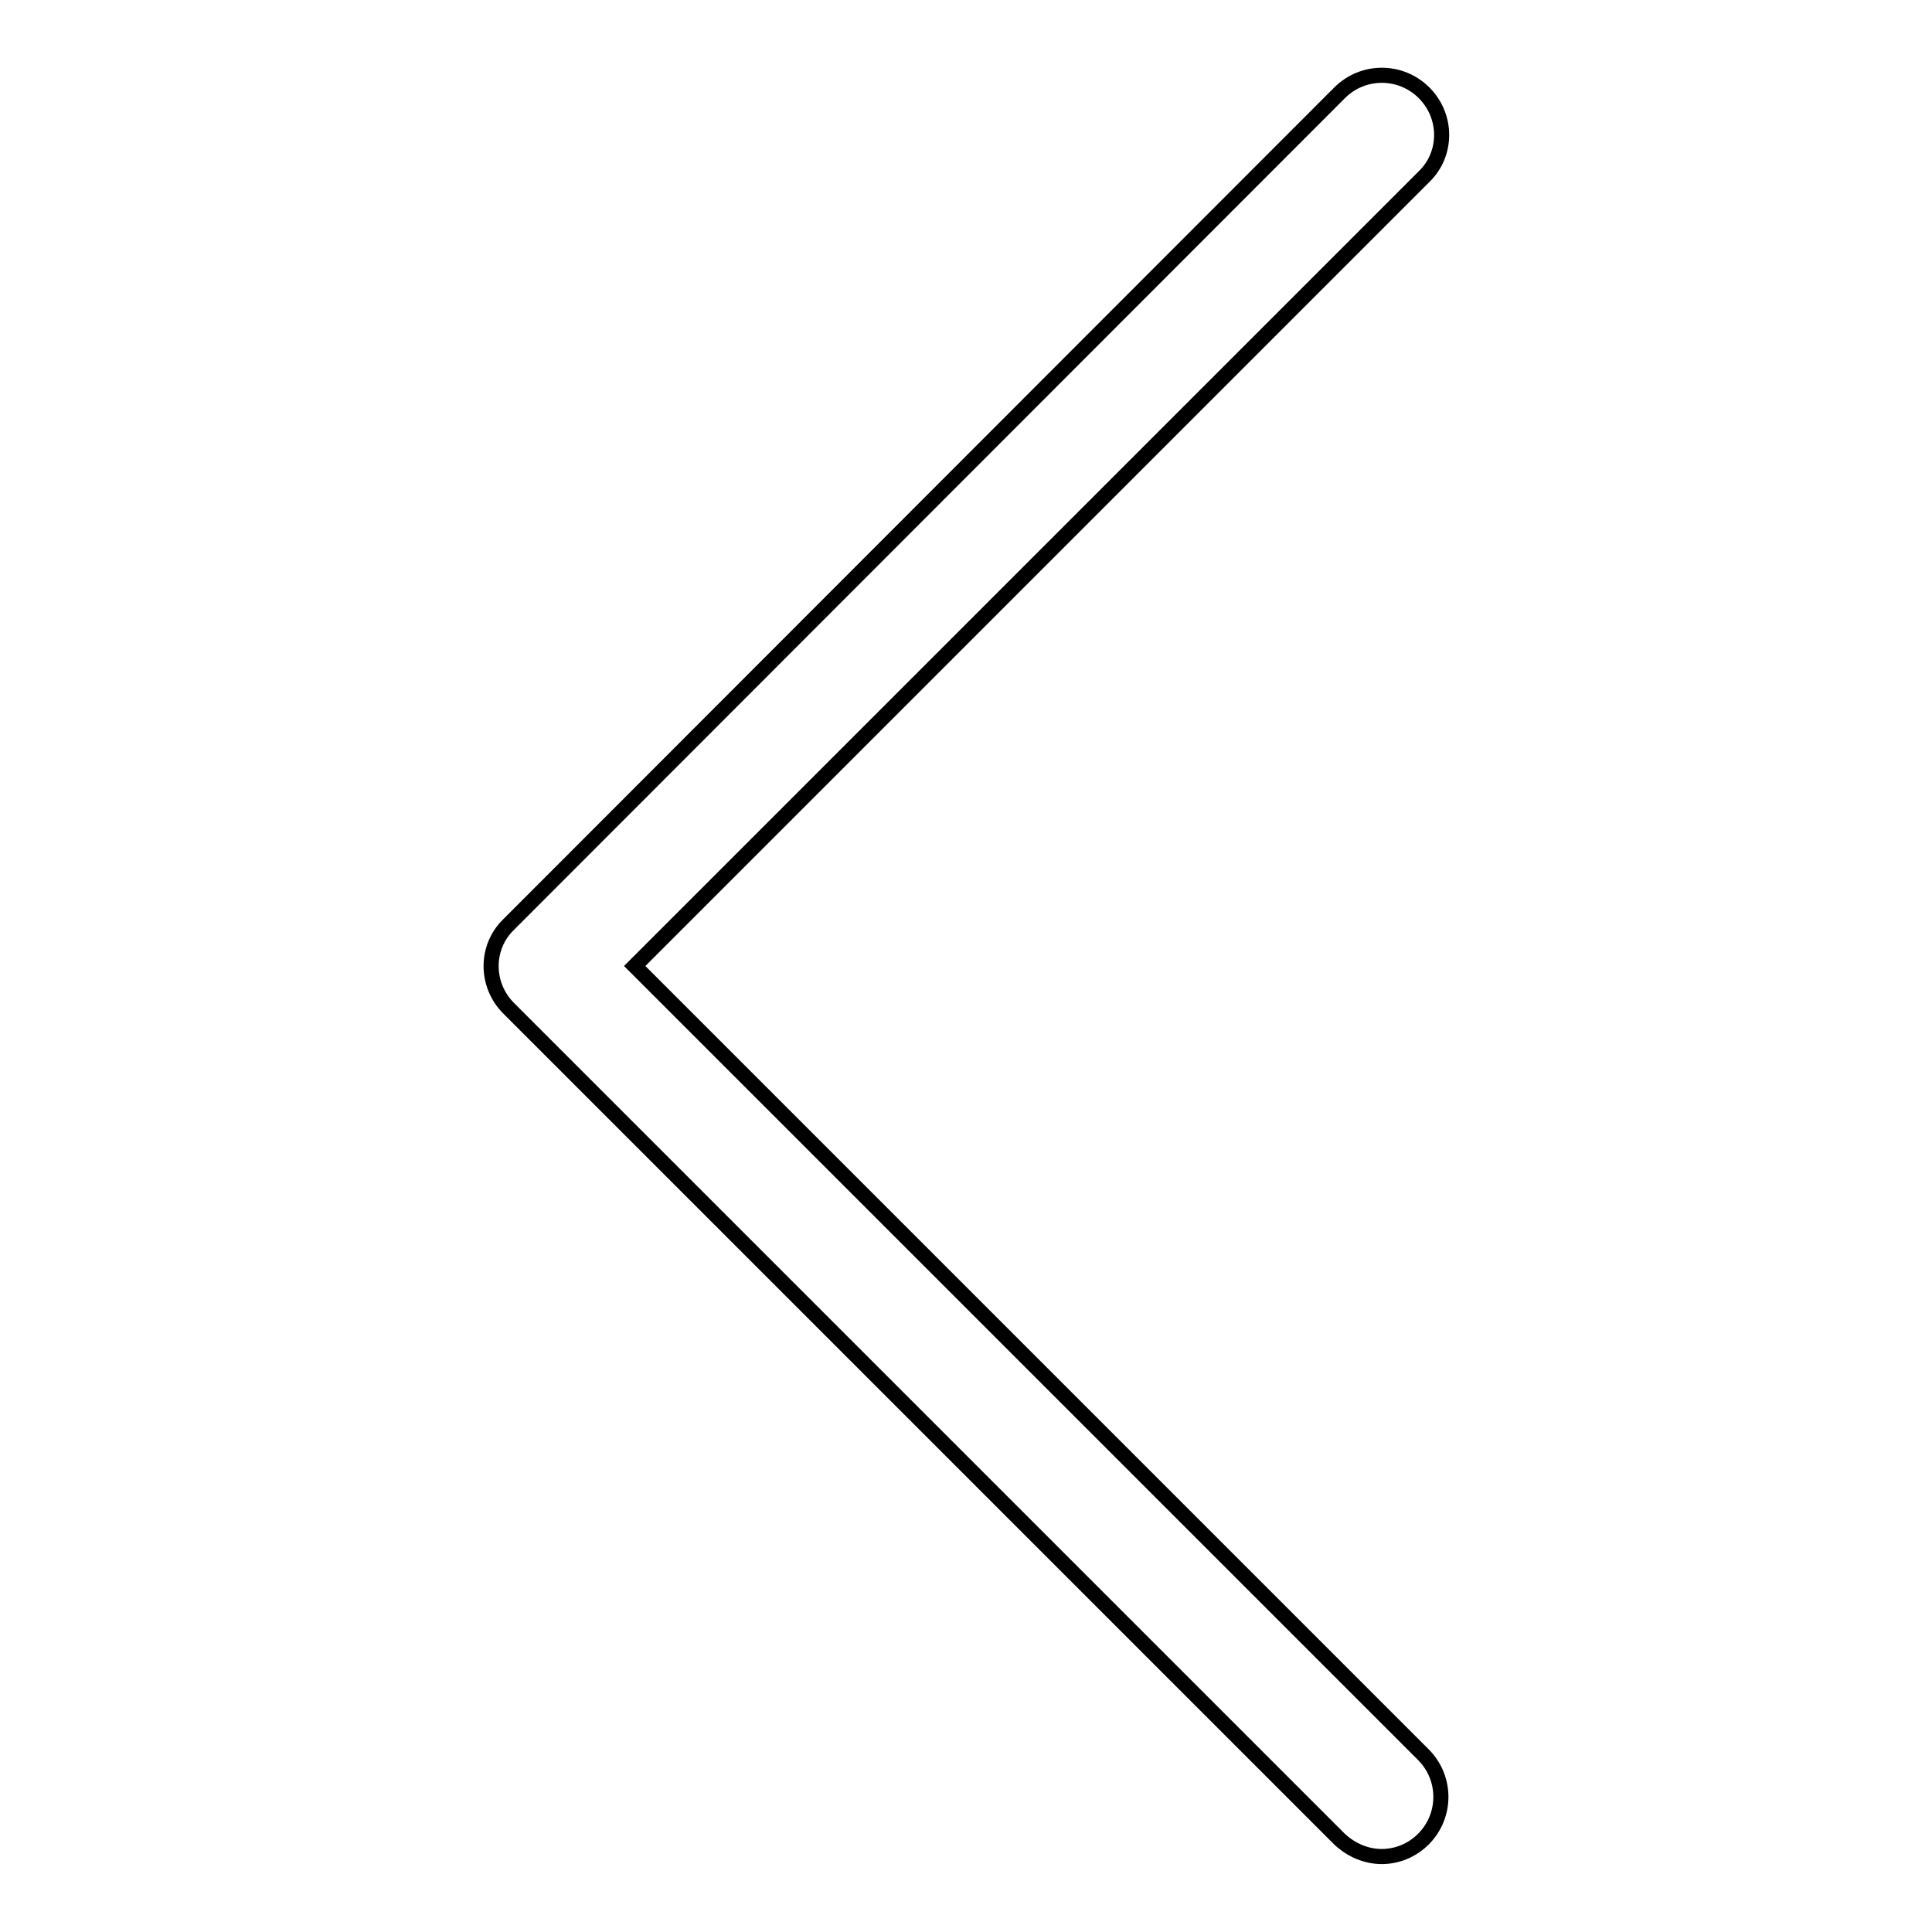 <?xml version="1.0" encoding="utf-8"?>
<!-- Svg Vector Icons : http://www.onlinewebfonts.com/icon -->
<!DOCTYPE svg PUBLIC "-//W3C//DTD SVG 1.1//EN" "http://www.w3.org/Graphics/SVG/1.1/DTD/svg11.dtd">
<svg version="1.1" xmlns="http://www.w3.org/2000/svg" xmlns:xlink="http://www.w3.org/1999/xlink" x="0px" y="0px" viewBox="0 0 256 256" enable-background="new 0 0 256 256" xml:space="preserve">
<g><g><path stroke-width="2" fill-opacity="0" stroke="#000000"  d="M183.1,246c-2,0-4-0.8-5.6-2.3L67.4,133.6c-3.1-3.1-3.1-8.1,0-11.1L177.5,12.3c3.1-3.1,8.1-3.1,11.2,0c3.1,3.1,3.1,8.1,0,11.1L84.1,128l104.5,104.5c3.1,3.1,3.1,8.1,0,11.2C187.1,245.2,185.1,246,183.1,246z"/></g></g>
</svg>